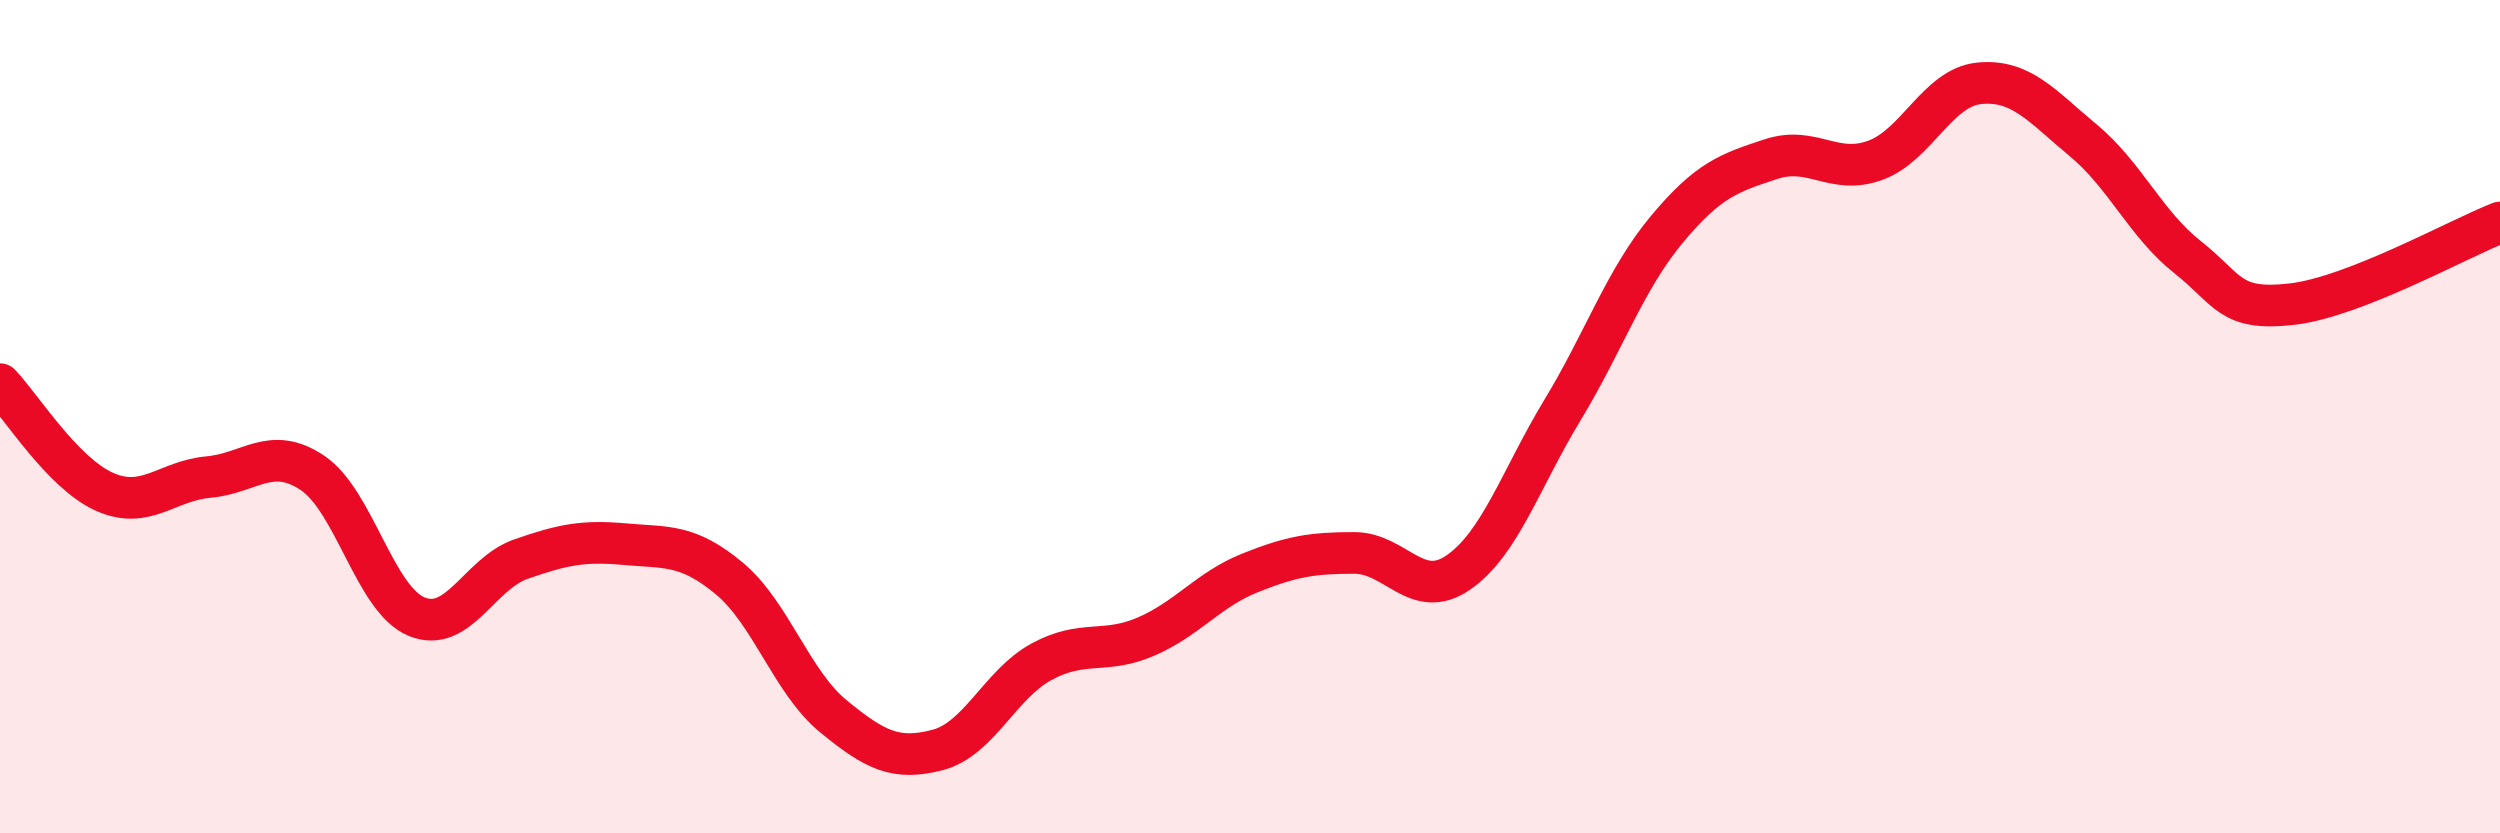 
    <svg width="60" height="20" viewBox="0 0 60 20" xmlns="http://www.w3.org/2000/svg">
      <path
        d="M 0,9.22 C 0.5,9.74 1.5,11.35 2.5,11.8 C 3.5,12.25 4,11.54 5,11.45 C 6,11.36 6.5,10.68 7.5,11.35 C 8.5,12.02 9,14.39 10,14.8 C 11,15.21 11.5,13.77 12.5,13.42 C 13.5,13.07 14,12.97 15,13.06 C 16,13.15 16.5,13.05 17.5,13.88 C 18.5,14.71 19,16.37 20,17.19 C 21,18.01 21.5,18.26 22.5,18 C 23.5,17.74 24,16.42 25,15.88 C 26,15.34 26.5,15.71 27.5,15.28 C 28.5,14.85 29,14.15 30,13.75 C 31,13.35 31.5,13.27 32.5,13.27 C 33.5,13.27 34,14.43 35,13.74 C 36,13.05 36.5,11.49 37.5,9.84 C 38.5,8.19 39,6.71 40,5.51 C 41,4.31 41.5,4.15 42.5,3.82 C 43.5,3.49 44,4.21 45,3.85 C 46,3.49 46.5,2.1 47.5,2 C 48.5,1.9 49,2.54 50,3.37 C 51,4.2 51.5,5.38 52.5,6.17 C 53.5,6.96 53.5,7.47 55,7.3 C 56.5,7.13 59,5.73 60,5.34L60 20L0 20Z"
        fill="#EB0A25"
        opacity="0.1"
        stroke-linecap="round"
        stroke-linejoin="round"
      />
      <path
        d="M 0,9.22 C 0.5,9.74 1.5,11.35 2.5,11.8 C 3.5,12.25 4,11.54 5,11.45 C 6,11.36 6.5,10.68 7.5,11.35 C 8.5,12.02 9,14.39 10,14.8 C 11,15.21 11.5,13.77 12.5,13.42 C 13.5,13.07 14,12.97 15,13.06 C 16,13.15 16.5,13.05 17.5,13.88 C 18.5,14.71 19,16.37 20,17.19 C 21,18.01 21.5,18.26 22.5,18 C 23.5,17.74 24,16.42 25,15.88 C 26,15.34 26.5,15.71 27.5,15.28 C 28.5,14.85 29,14.15 30,13.75 C 31,13.35 31.5,13.27 32.5,13.27 C 33.5,13.27 34,14.43 35,13.74 C 36,13.05 36.5,11.49 37.5,9.84 C 38.5,8.19 39,6.71 40,5.51 C 41,4.31 41.5,4.15 42.5,3.82 C 43.5,3.49 44,4.21 45,3.85 C 46,3.49 46.5,2.1 47.5,2 C 48.5,1.9 49,2.54 50,3.37 C 51,4.2 51.5,5.38 52.5,6.17 C 53.5,6.96 53.5,7.47 55,7.3 C 56.5,7.13 59,5.73 60,5.34"
        stroke="#EB0A25"
        stroke-width="1"
        fill="none"
        stroke-linecap="round"
        stroke-linejoin="round"
      />
    </svg>
  